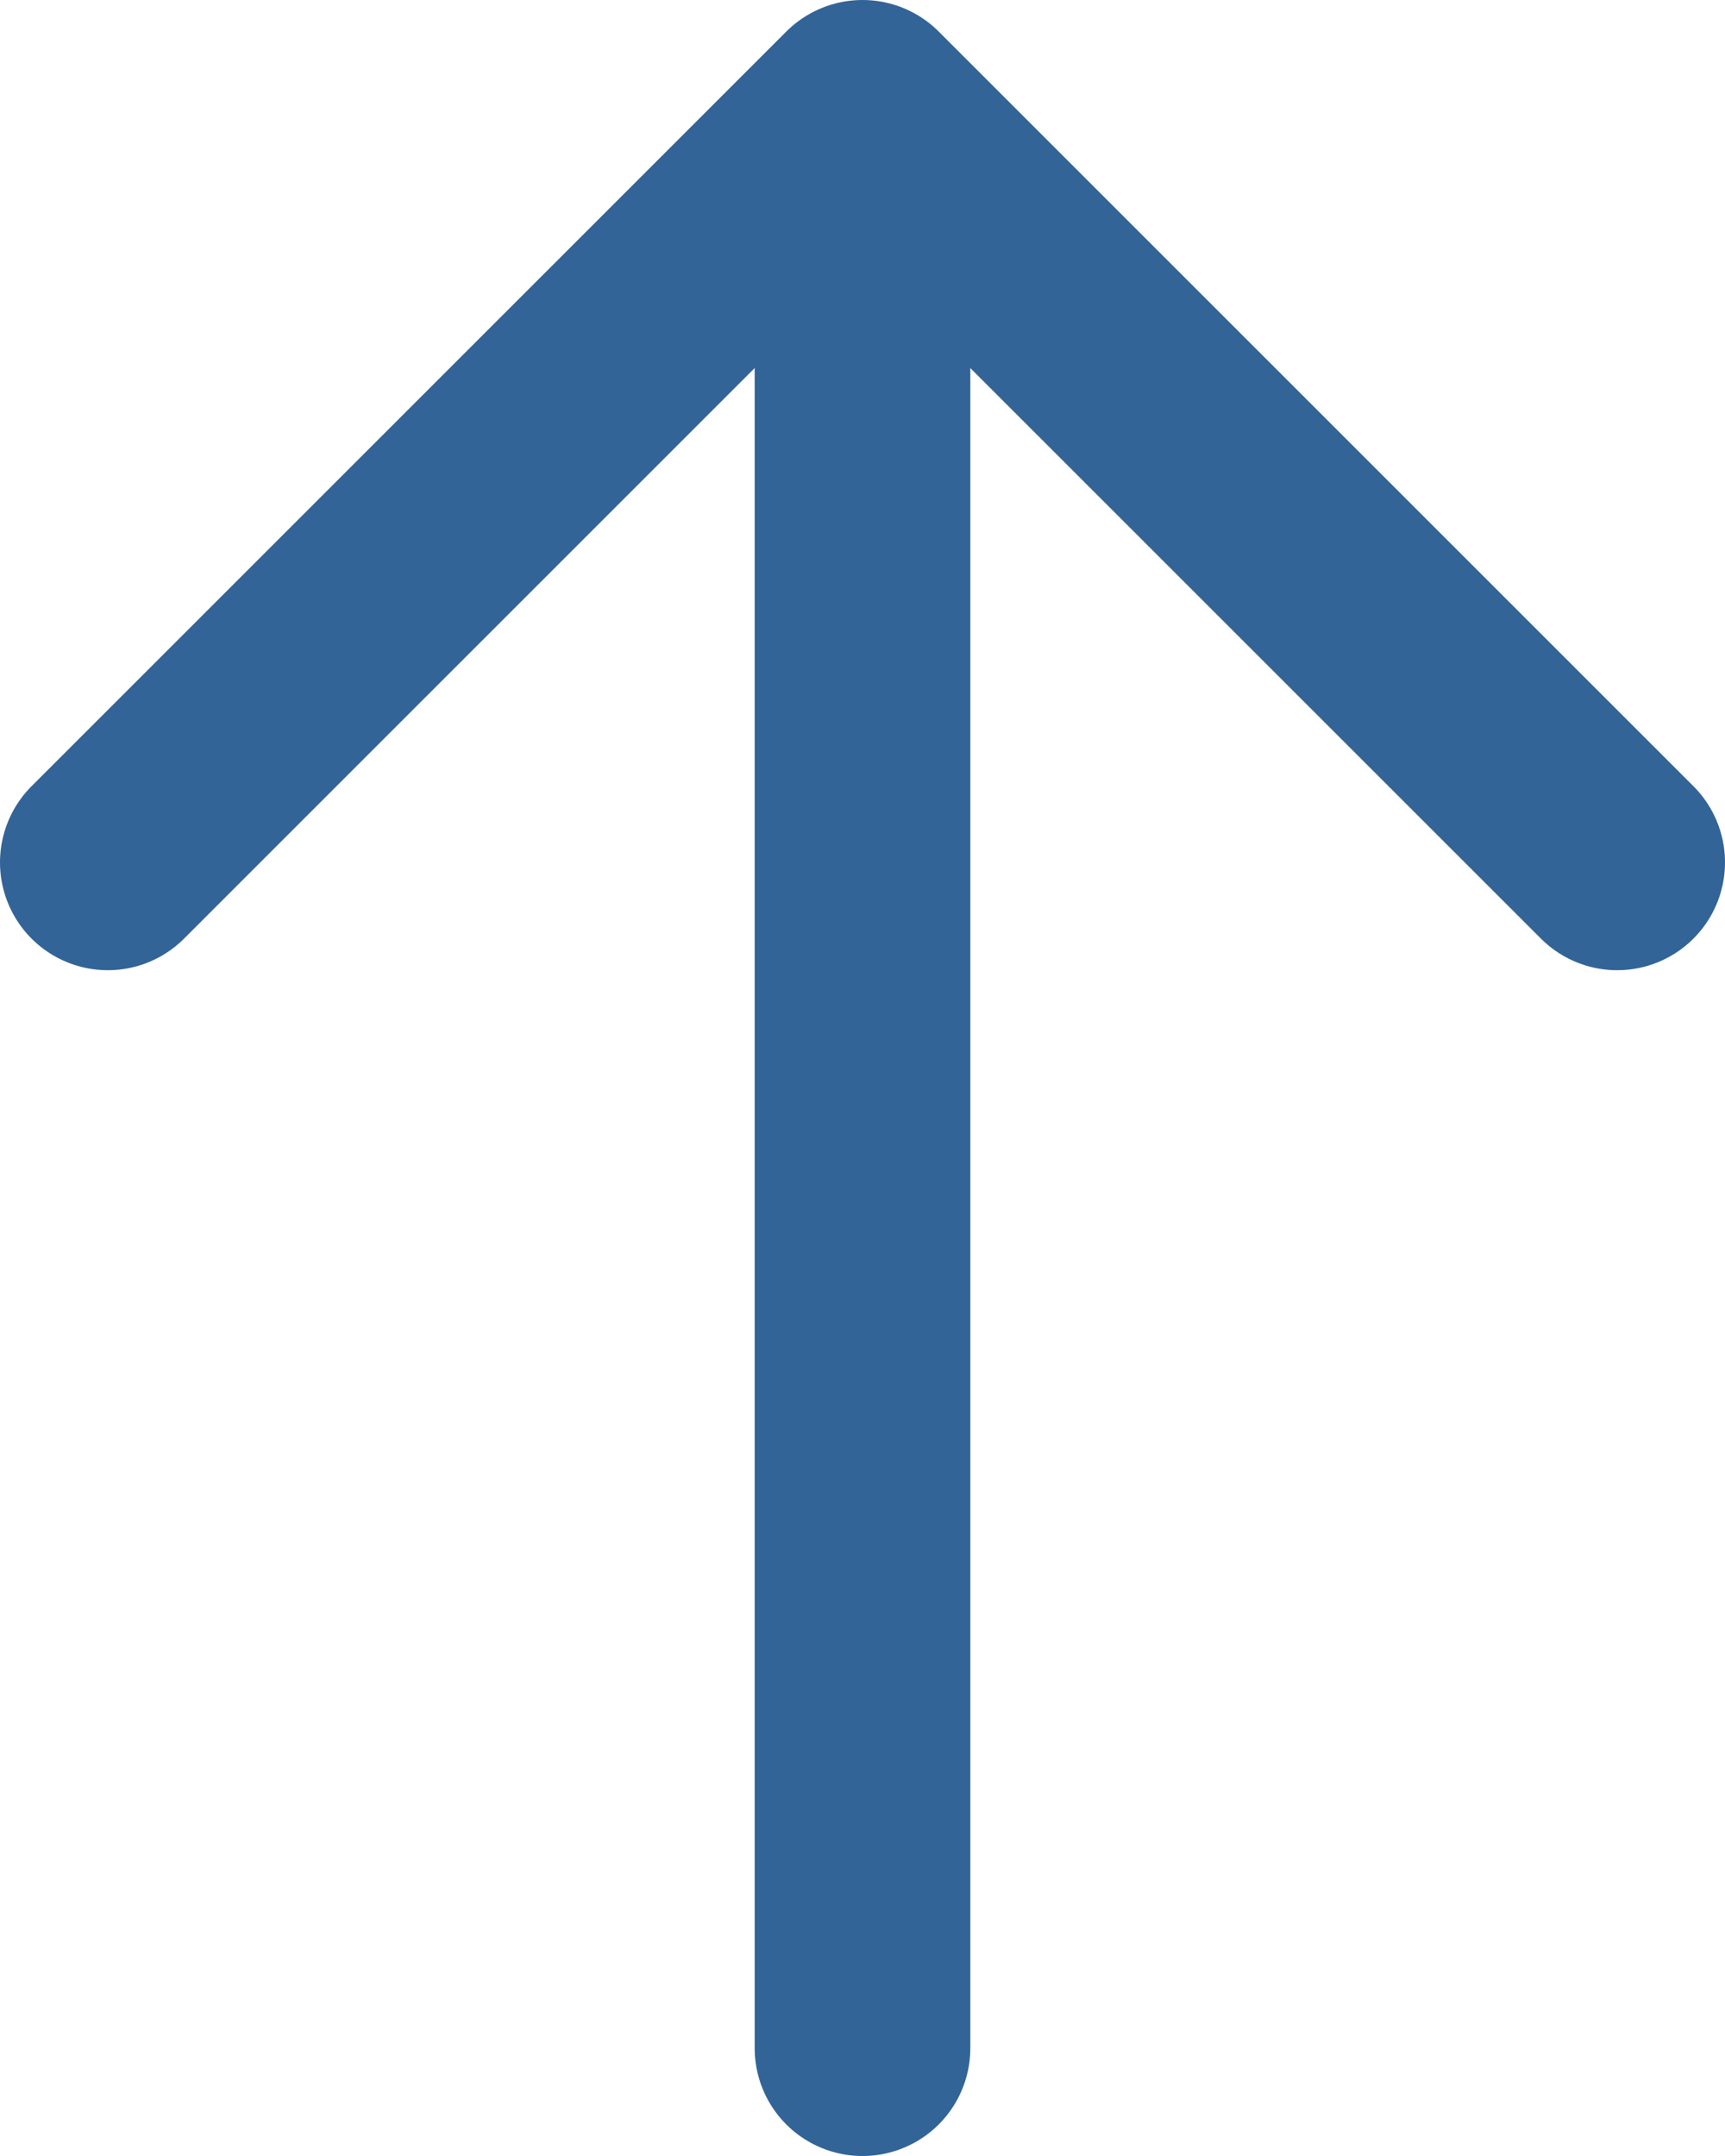 <svg width="16" height="20" viewBox="0 0 16 20" fill="none" xmlns="http://www.w3.org/2000/svg">
<path d="M1 8L8 1M8 1L15 8M8 1L8 19" stroke="#326497" stroke-width="2" stroke-linecap="round" stroke-linejoin="round"/>
</svg>
